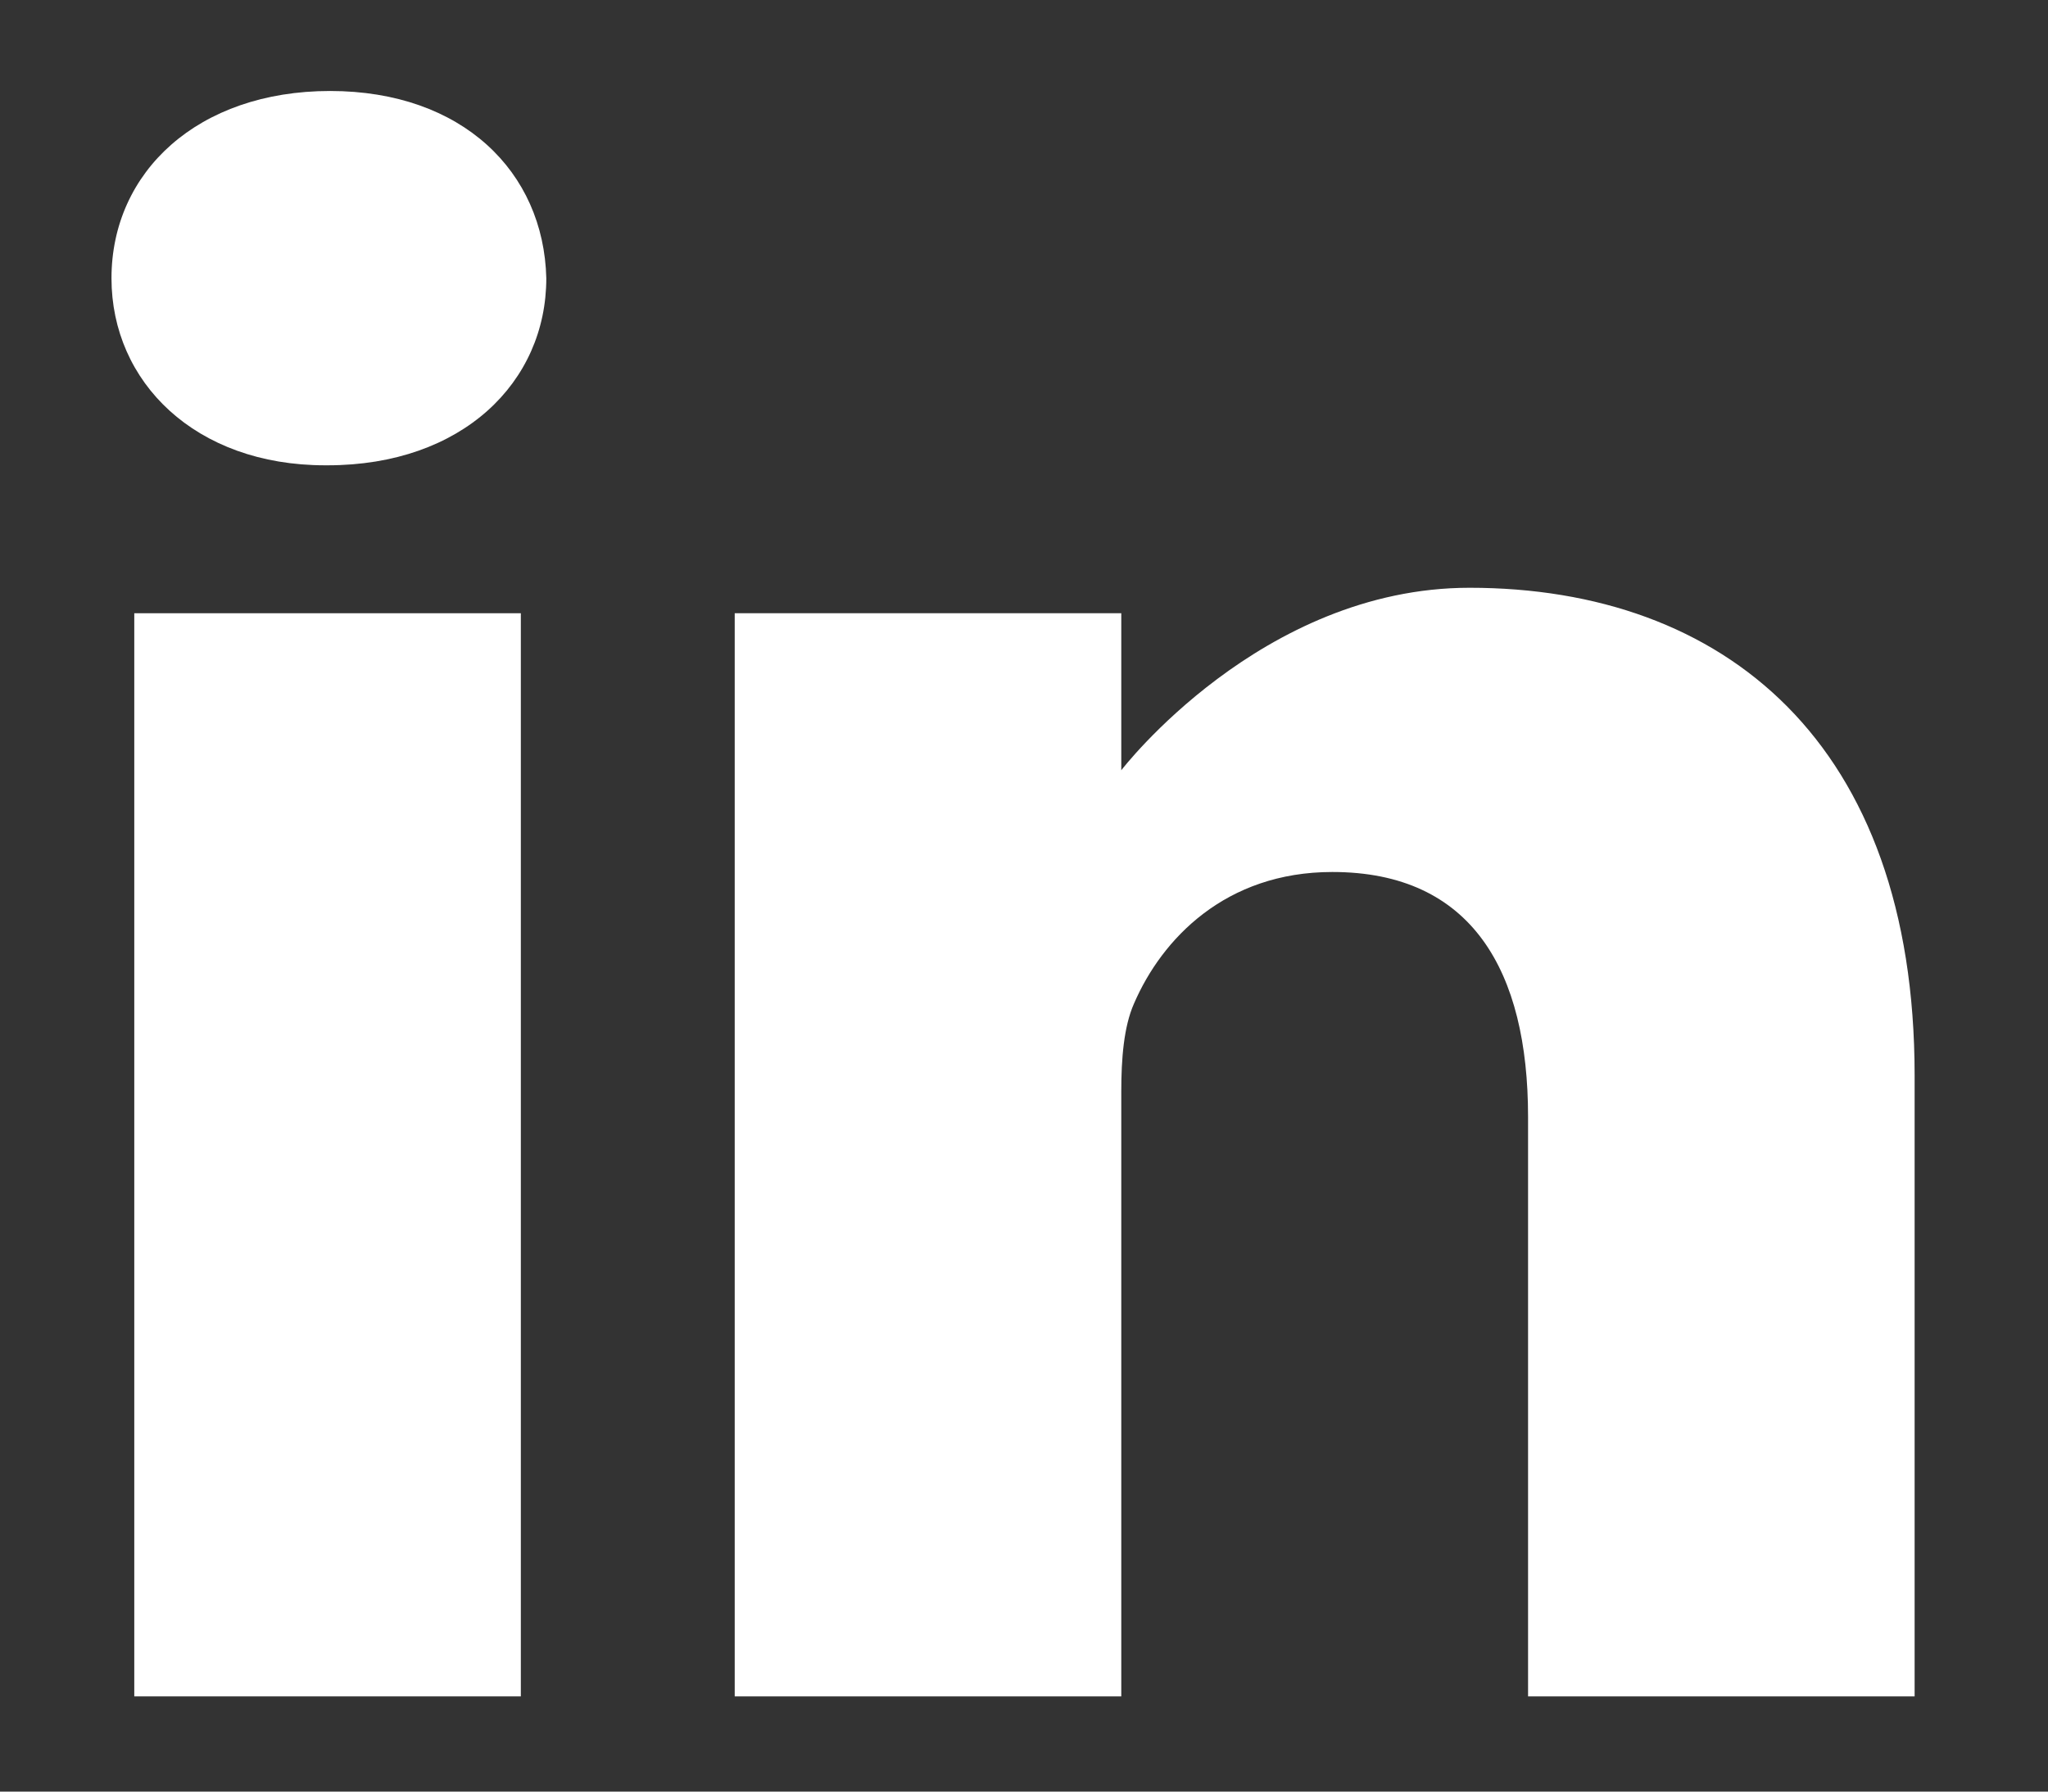 <svg width="16" height="14" viewBox="0 0 16 14" fill="none" xmlns="http://www.w3.org/2000/svg">
<rect x="0" y="0" width="16" height="14" fill="#333333" stroke="none"/>
<g clip-path="url(#clip0)">
<path d="M2.579 0.711C1.546 0.711 0.871 1.343 0.871 2.174C0.871 2.986 1.526 3.636 2.54 3.636H2.559C3.612 3.636 4.268 2.986 4.268 2.174C4.248 1.343 3.612 0.711 2.579 0.711Z" fill="white"/>
<path d="M1.049 4.792H4.069V13.256H1.049V4.792Z" fill="white"/>
<path d="M11.481 4.593C9.852 4.593 8.76 6.019 8.76 6.019V4.792H5.74V13.256H8.76V8.529C8.76 8.276 8.779 8.024 8.859 7.843C9.077 7.337 9.574 6.814 10.409 6.814C11.501 6.814 11.938 7.59 11.938 8.728V13.256H14.958V8.403C14.958 5.803 13.468 4.593 11.481 4.593Z" fill="white"/>
</g>
<defs>
<clipPath id="clip0">
<rect width="15.026" height="14" fill="white" transform="translate(0.409)"/>
</clipPath>
</defs>
</svg>
